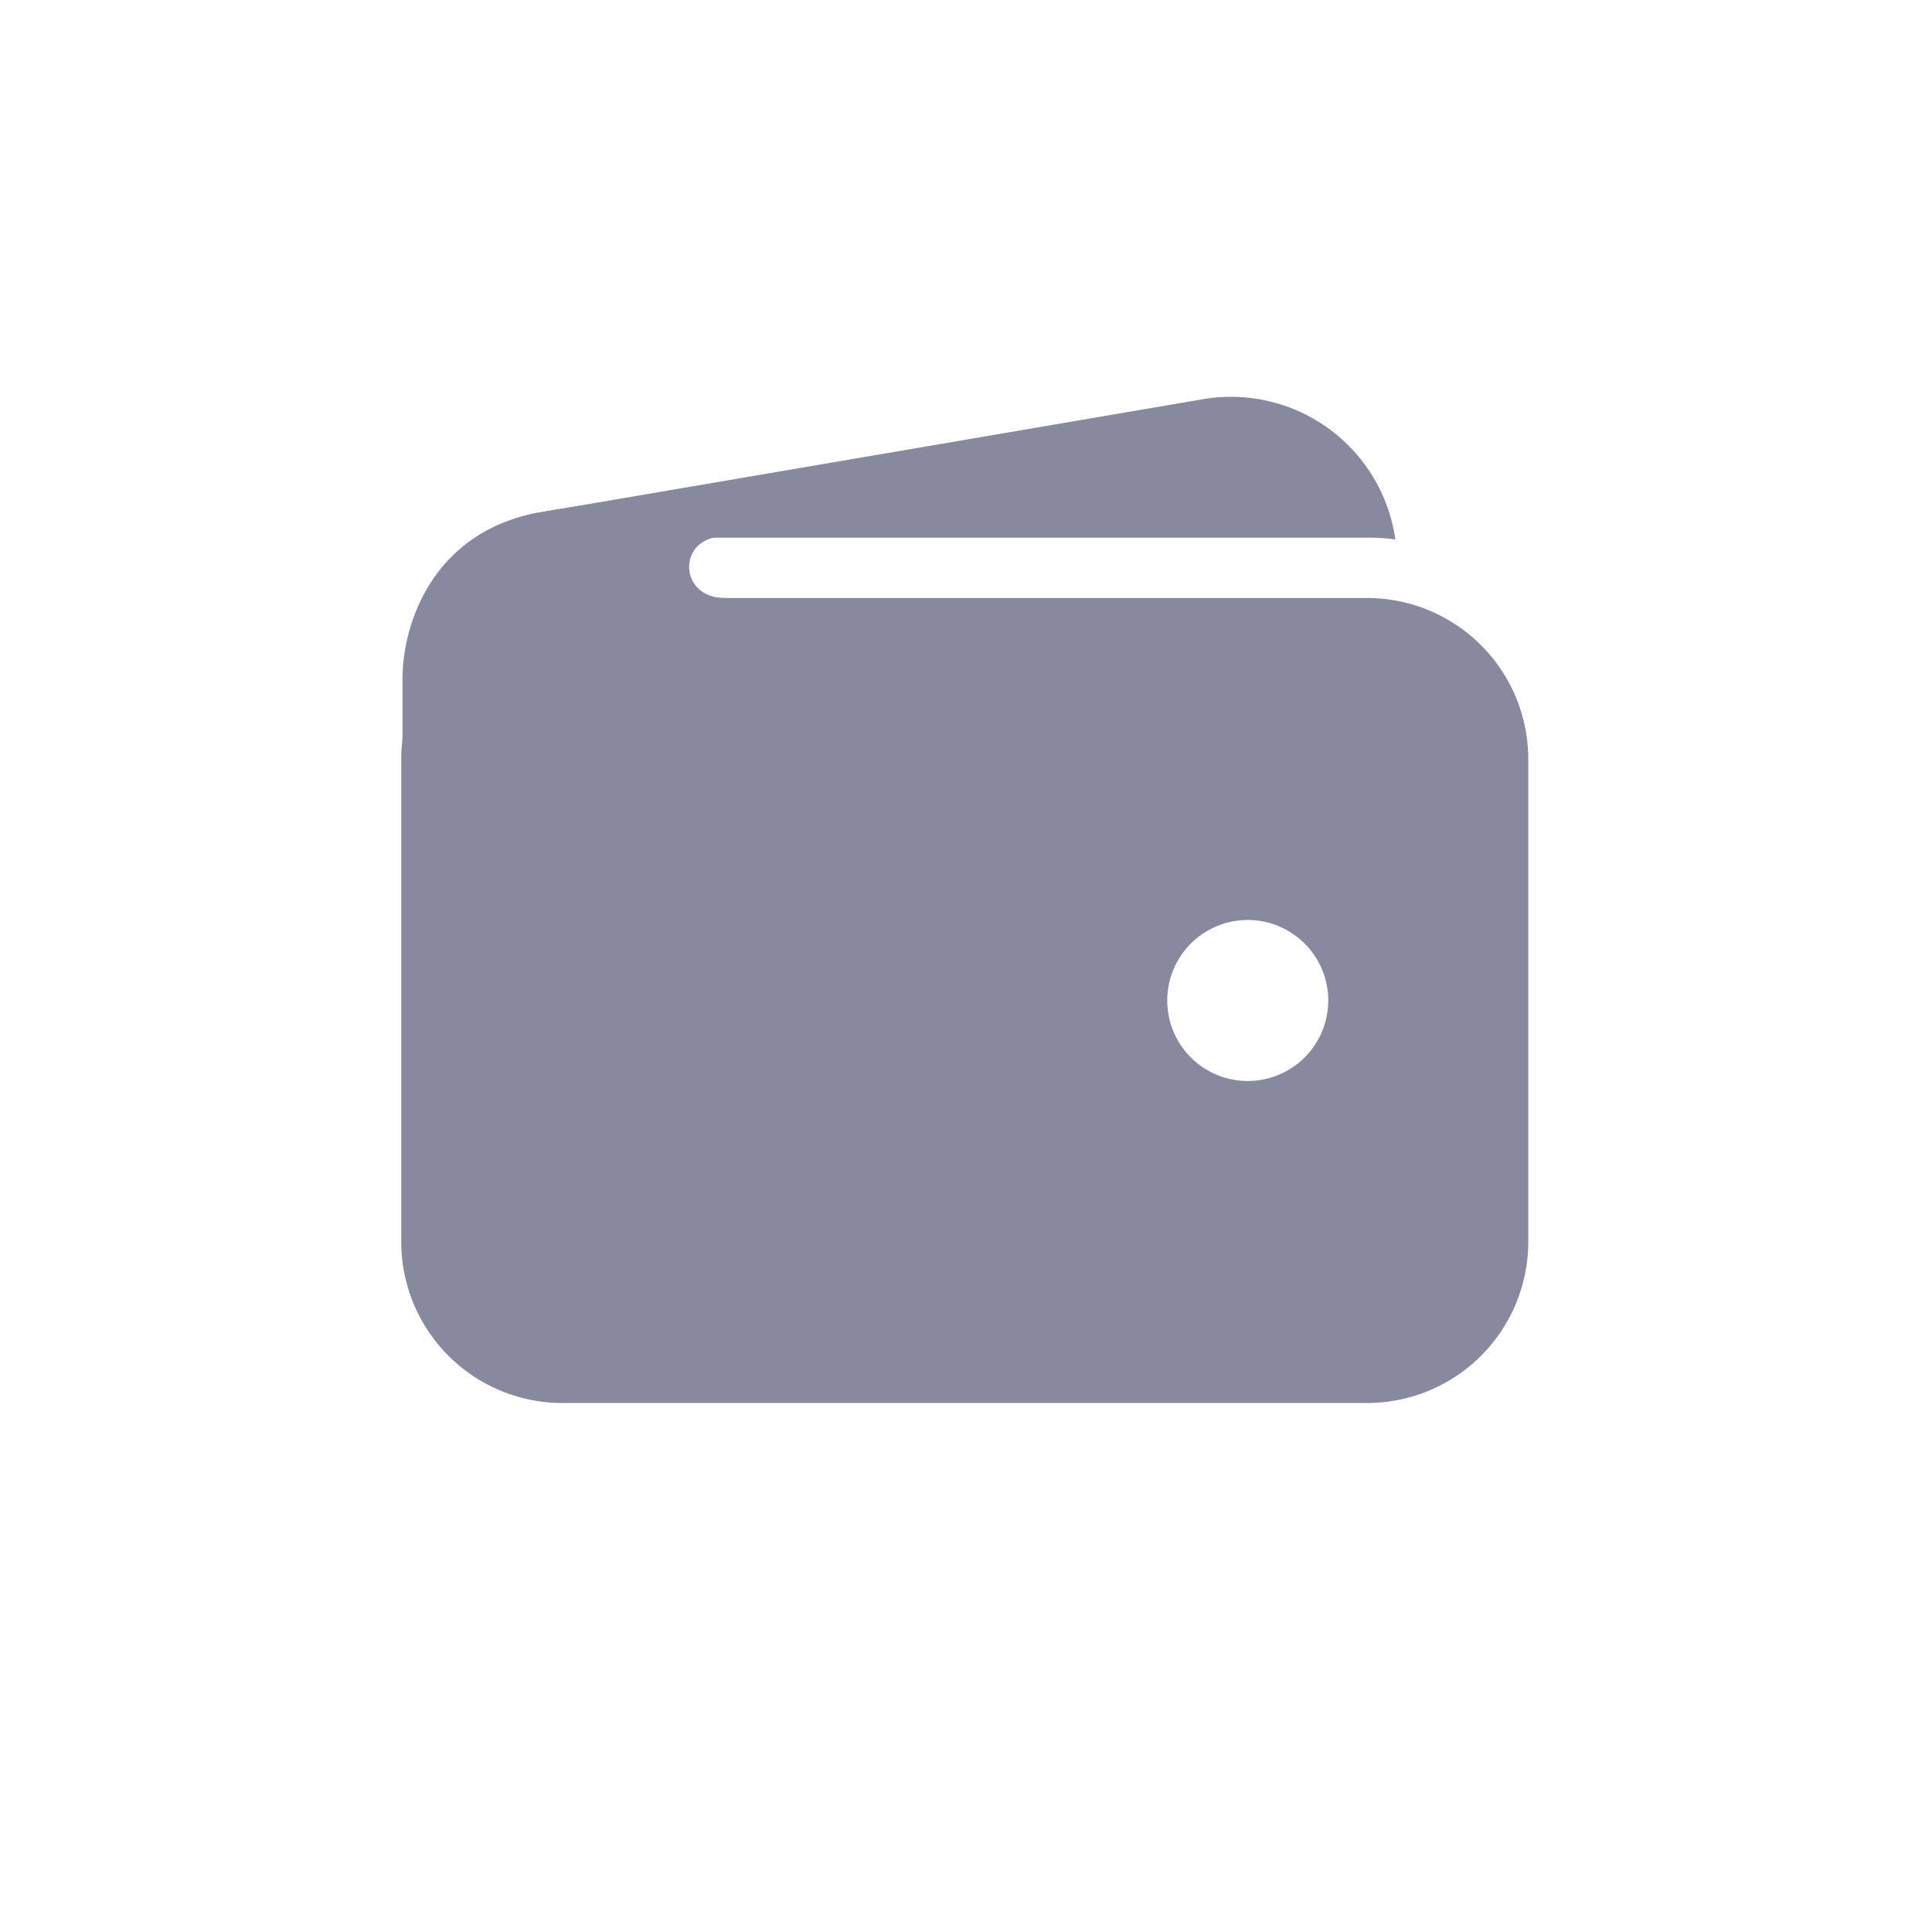 <svg width="42" height="42" fill="none" xmlns="http://www.w3.org/2000/svg"><path d="M12.223 11.688h17.5c.204 0 .408.012.611.038a3.61 3.61 0 0 0-4.239-3.038l-14.392 2.457h-.016a3.61 3.61 0 0 0-2.246 1.429 4.789 4.789 0 0 1 2.782-.886ZM29.723 13h-17.5a3.504 3.504 0 0 0-3.5 3.5V27a3.504 3.504 0 0 0 3.5 3.5h17.5a3.504 3.504 0 0 0 3.5-3.5V16.5a3.504 3.504 0 0 0-3.5-3.5Zm-2.598 10.5a1.75 1.75 0 1 1 0-3.5 1.75 1.75 0 0 1 0 3.5Z" fill="#88889F"/><path d="M8.75 20.191V14.75c0-1.185.656-3.172 2.934-3.602 1.933-.363 3.847-.363 3.847-.363s1.258.875.219.875c-1.04 0-1.012 1.34 0 1.34s0 1.285 0 1.285l-4.074 4.621-2.926 1.285Z" fill="#88889F"/></svg>